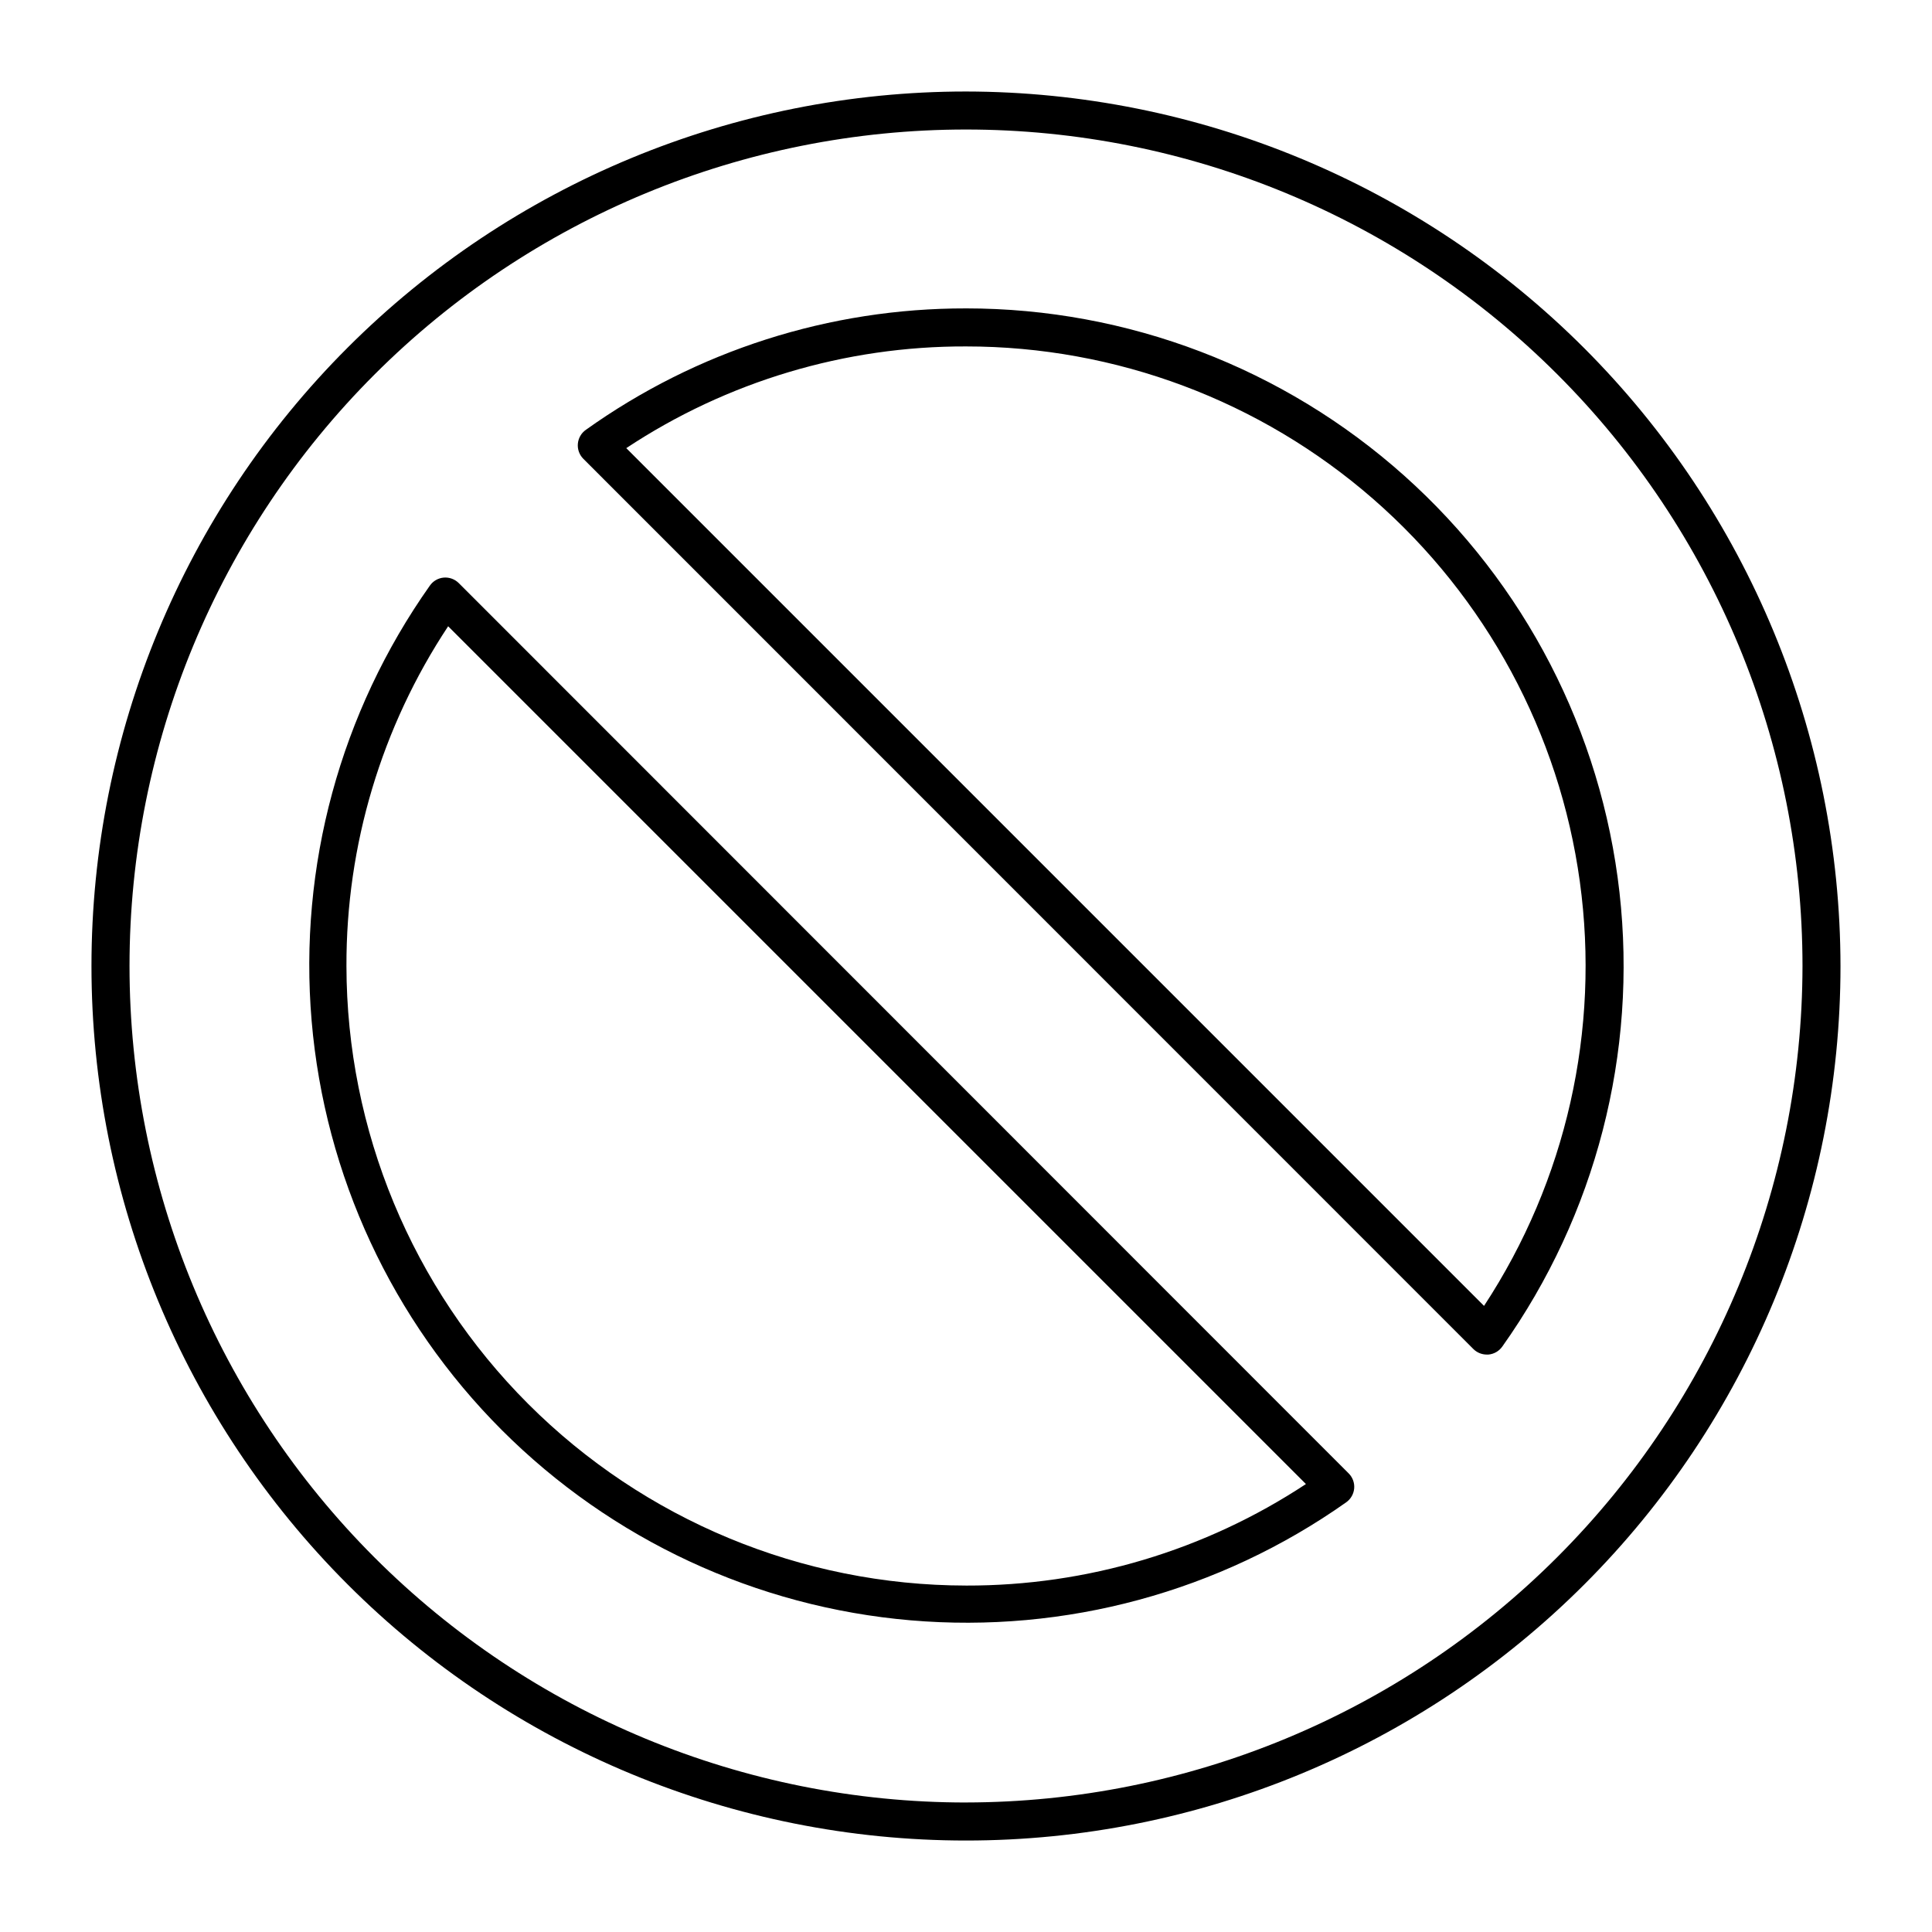 <?xml version="1.0" encoding="UTF-8"?>
<!-- Uploaded to: ICON Repo, www.iconrepo.com, Generator: ICON Repo Mixer Tools -->
<svg fill="#000000" width="800px" height="800px" version="1.1" viewBox="144 144 512 512" xmlns="http://www.w3.org/2000/svg">
 <g>
  <path d="m400 168.25c-61.465 0-120.41 24.418-163.88 67.879s-67.879 102.41-67.879 163.88 24.418 120.41 67.879 163.87c43.461 43.465 102.41 67.879 163.88 67.879s120.41-24.414 163.87-67.879c43.465-43.461 67.879-102.41 67.879-163.87-0.078-61.441-24.52-120.34-67.965-163.79-43.445-43.445-102.35-67.891-163.79-67.969zm0 453.43c-58.793 0-115.18-23.355-156.75-64.93-41.574-41.57-64.926-97.957-64.926-156.75 0-58.793 23.352-115.18 64.926-156.75 41.57-41.574 97.957-64.926 156.75-64.926 58.789 0 115.18 23.352 156.75 64.926 41.574 41.57 64.93 97.957 64.93 156.75-0.066 58.77-23.445 115.12-65.004 156.67-41.555 41.559-97.902 64.938-156.67 65.004z"/>
  <path d="m265.58 298.53c-1.047-1.047-2.504-1.582-3.981-1.461-1.477 0.129-2.824 0.902-3.676 2.117-23.723 33.559-34.82 74.422-31.336 115.37 3.488 40.949 21.336 79.352 50.391 108.42 29.055 29.066 67.445 46.93 108.39 50.43 40.945 3.504 81.816-7.574 115.39-31.281 1.211-0.855 1.984-2.203 2.113-3.68 0.125-1.477-0.41-2.934-1.461-3.981zm134.42 265.66c-43.531-0.055-85.262-17.371-116.04-48.152-30.781-30.777-48.098-72.512-48.148-116.04-0.09-32.012 9.285-63.336 26.953-90.031l227.32 227.32c-26.73 17.629-58.062 26.984-90.078 26.906z"/>
  <path d="m400 225.73c-36.129-0.062-71.367 11.195-100.76 32.195-1.207 0.855-1.977 2.199-2.102 3.676-0.129 1.477 0.402 2.93 1.445 3.981l235.88 235.93c0.938 0.93 2.207 1.457 3.527 1.461h0.453c1.477-0.129 2.824-0.902 3.68-2.117 24.797-34.938 35.852-77.785 31.059-120.36-4.793-42.578-25.105-81.895-57.051-110.44-31.945-28.551-73.289-44.332-116.13-44.328zm137.29 264.35-227.32-227.32c26.695-17.668 58.02-27.043 90.031-26.953 39.676-0.004 78.016 14.359 107.92 40.438s49.355 62.105 54.754 101.41c5.398 39.309-3.621 79.246-25.391 112.42z"/>
 </g>
</svg>